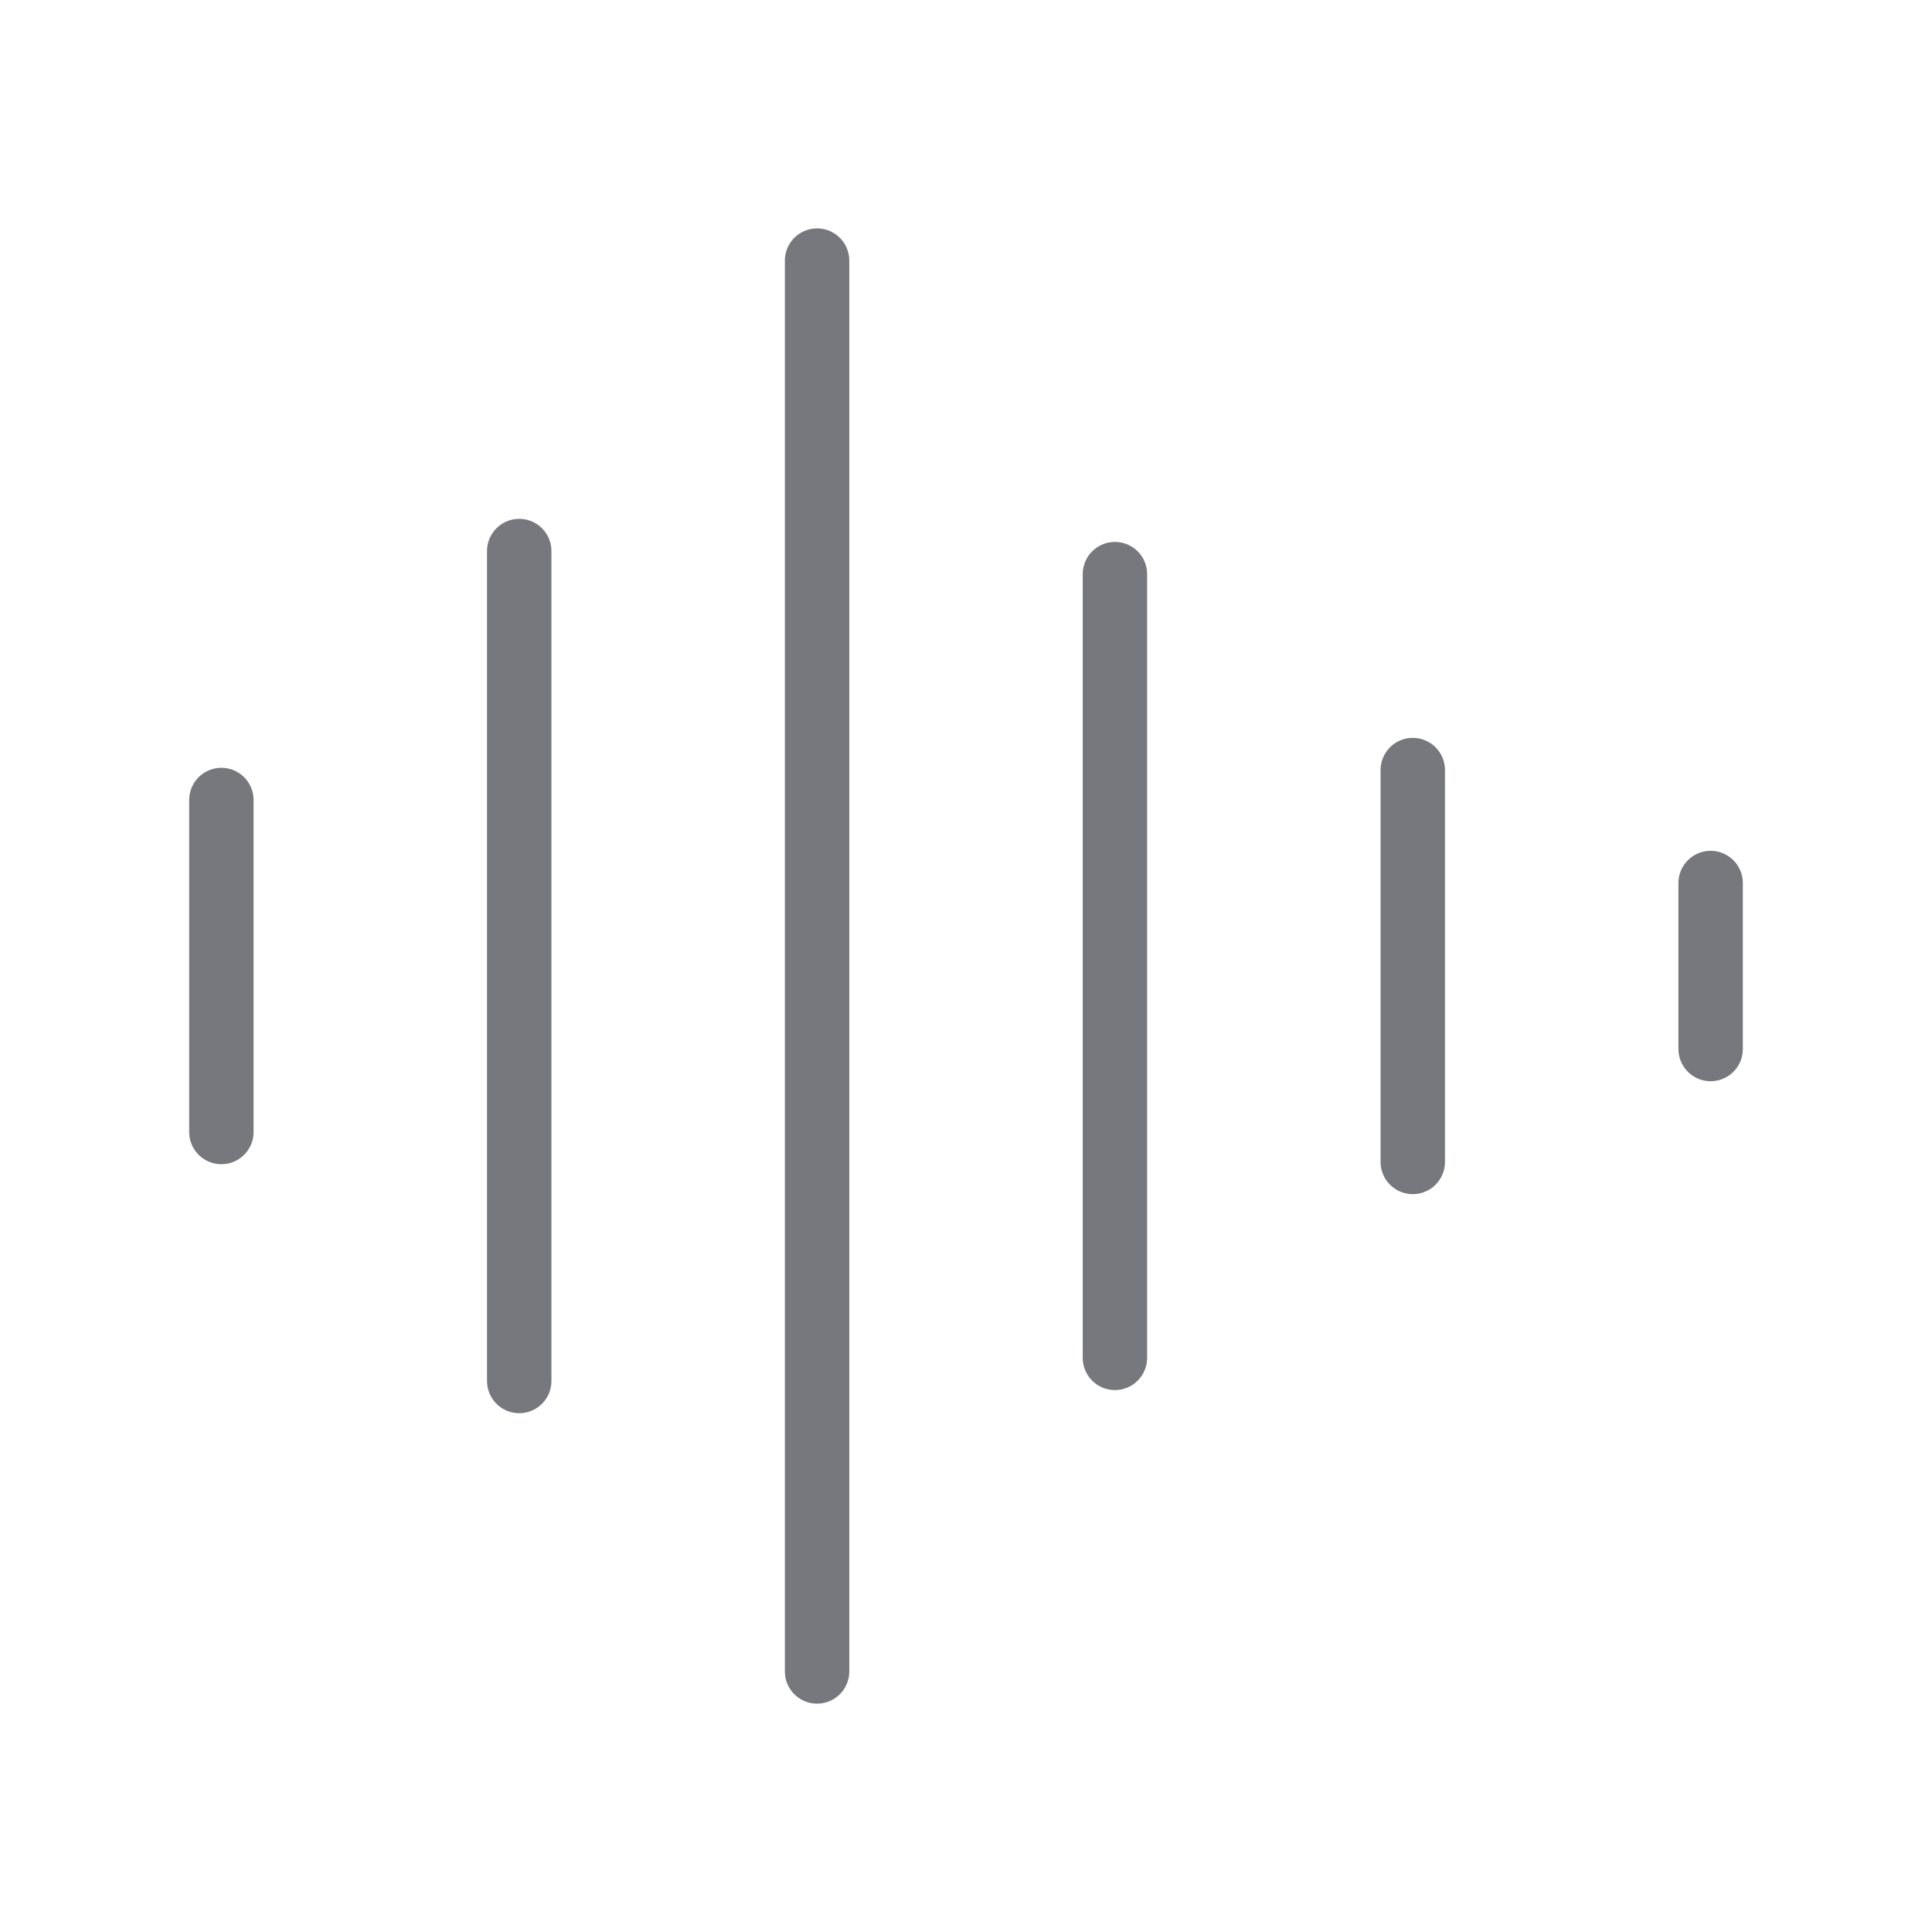 <svg xmlns="http://www.w3.org/2000/svg" width="60" height="60" viewBox="0 0 60 60" fill="none">
    <path
        d="M6.875 24.845V35.155M16.125 17.113V42.888M25.375 8.093V51.908M34.625 17.83V42.17M43.875 23.915V36.085M53.125 27.423V32.578"
        stroke="#77787D" stroke-width="2" stroke-linecap="round" stroke-linejoin="round" />
</svg>
